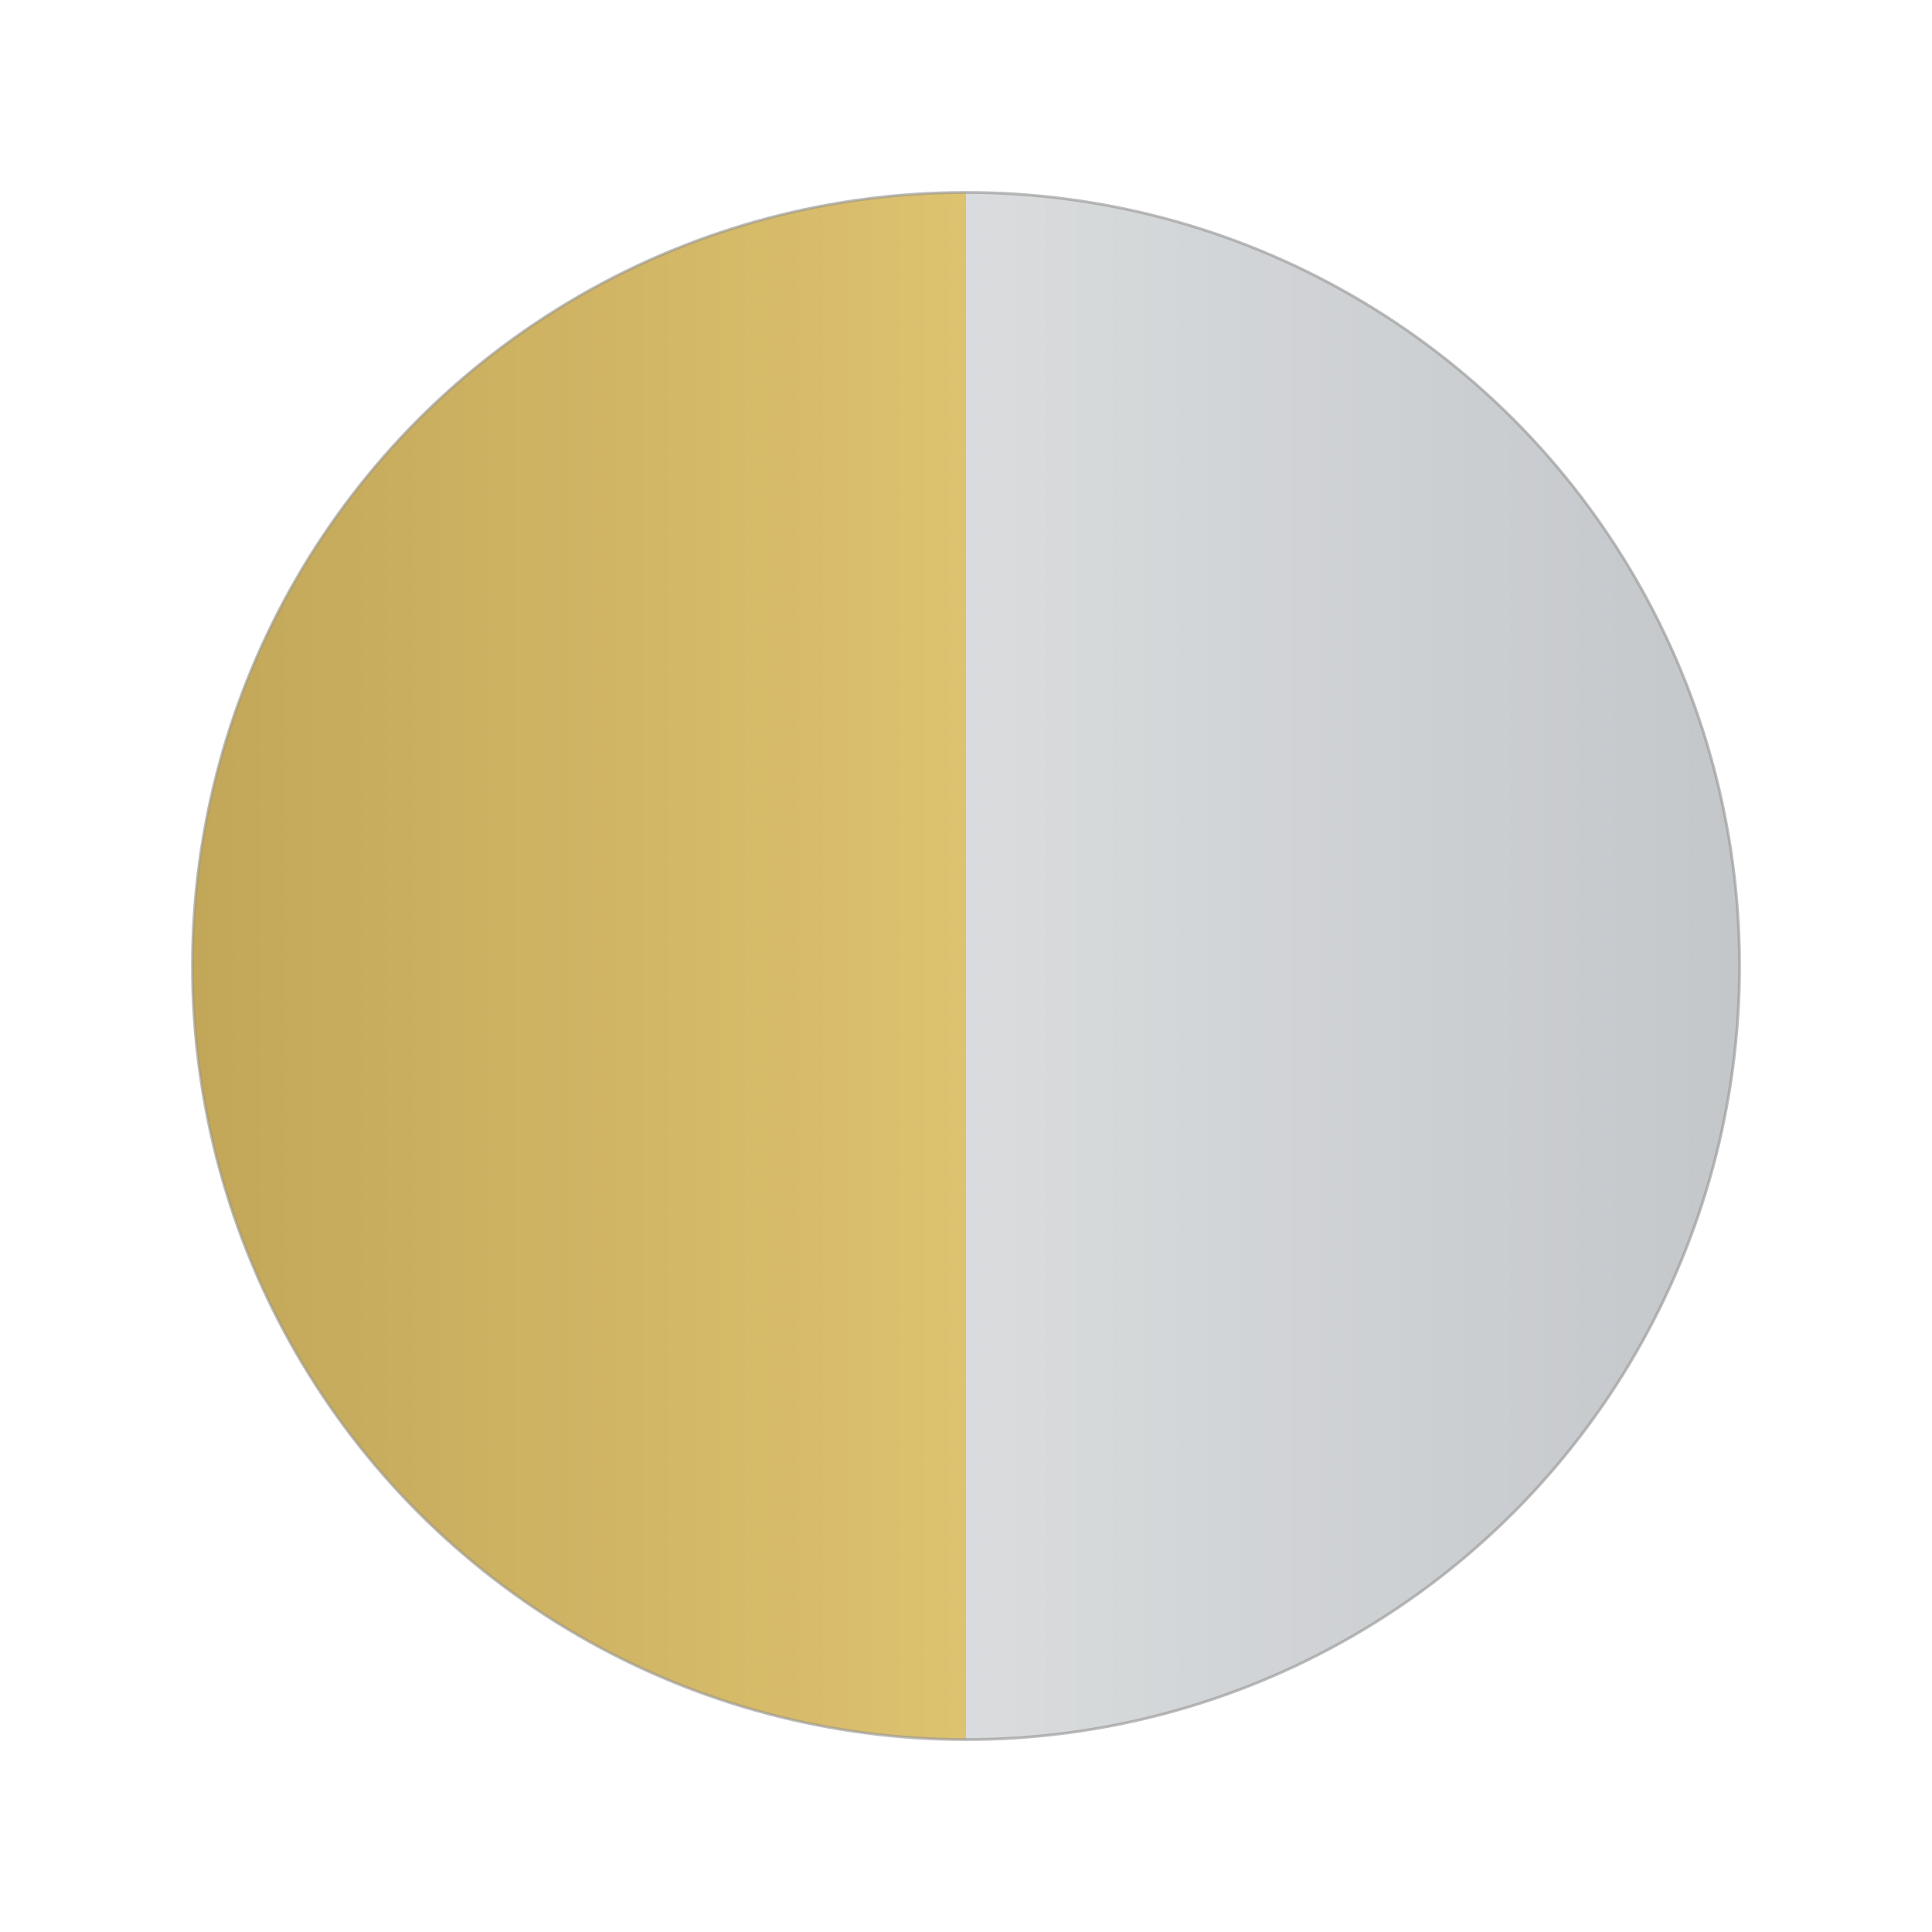 <svg viewBox="0 0 1024 1024" height="1024" width="1024" xmlns="http://www.w3.org/2000/svg">
  
  <rect fill="#FFFFFF" height="1024" width="1024"></rect>

  <defs>
    
    <linearGradient y2="0" x2="1" y1="0" x1="0" id="gold14k">
      <stop stop-color="#C8A951" offset="0%"></stop>
      <stop stop-color="#E6C76A" offset="50%"></stop>
      <stop stop-color="#C8A951" offset="100%"></stop>
    </linearGradient>

    
    <linearGradient y2="0" x2="1" y1="0" x1="0" id="whiteGold14k">
      <stop stop-color="#C9CDD1" offset="0%"></stop>
      <stop stop-color="#E2E5E7" offset="50%"></stop>
      <stop stop-color="#C9CDD1" offset="100%"></stop>
    </linearGradient>

    
    <pattern height="6" width="6" patternUnits="userSpaceOnUse" id="rings">
      <circle opacity="0.22" fill="#7C7C7C" r="0.6" cy="3" cx="3"></circle>
    </pattern>

    
    <mask id="spokesMask">
      <rect fill="black" height="1024" width="1024"></rect>
      <g transform="translate(512 512)">
        <g id="spoke"><rect fill="white" height="410" width="2" y="-410" x="-1"></rect></g>
        
        <a data-encoded-tag-name="use" data-encoded-tag-value="" data-encoded-attr-href="JTIzc3Bva2U=" data-encoded-attr-transform="cm90YXRlKDQp"></a>
        <a data-encoded-tag-name="use" data-encoded-tag-value="" data-encoded-attr-href="JTIzc3Bva2U=" data-encoded-attr-transform="cm90YXRlKDgp"></a>
        <a data-encoded-tag-name="use" data-encoded-tag-value="" data-encoded-attr-href="JTIzc3Bva2U=" data-encoded-attr-transform="cm90YXRlKDEyKQ=="></a>
        <a data-encoded-tag-name="use" data-encoded-tag-value="" data-encoded-attr-href="JTIzc3Bva2U=" data-encoded-attr-transform="cm90YXRlKDE2KQ=="></a>
        <a data-encoded-tag-name="use" data-encoded-tag-value="" data-encoded-attr-href="JTIzc3Bva2U=" data-encoded-attr-transform="cm90YXRlKDIwKQ=="></a>
        <a data-encoded-tag-name="use" data-encoded-tag-value="" data-encoded-attr-href="JTIzc3Bva2U=" data-encoded-attr-transform="cm90YXRlKDI0KQ=="></a>
        <a data-encoded-tag-name="use" data-encoded-tag-value="" data-encoded-attr-href="JTIzc3Bva2U=" data-encoded-attr-transform="cm90YXRlKDI4KQ=="></a>
        <a data-encoded-tag-name="use" data-encoded-tag-value="" data-encoded-attr-href="JTIzc3Bva2U=" data-encoded-attr-transform="cm90YXRlKDMyKQ=="></a>
        <a data-encoded-tag-name="use" data-encoded-tag-value="" data-encoded-attr-href="JTIzc3Bva2U=" data-encoded-attr-transform="cm90YXRlKDM2KQ=="></a>
        <a data-encoded-tag-name="use" data-encoded-tag-value="" data-encoded-attr-href="JTIzc3Bva2U=" data-encoded-attr-transform="cm90YXRlKDQwKQ=="></a>
        <a data-encoded-tag-name="use" data-encoded-tag-value="" data-encoded-attr-href="JTIzc3Bva2U=" data-encoded-attr-transform="cm90YXRlKDQ0KQ=="></a>
        <a data-encoded-tag-name="use" data-encoded-tag-value="" data-encoded-attr-href="JTIzc3Bva2U=" data-encoded-attr-transform="cm90YXRlKDQ4KQ=="></a>
        <a data-encoded-tag-name="use" data-encoded-tag-value="" data-encoded-attr-href="JTIzc3Bva2U=" data-encoded-attr-transform="cm90YXRlKDUyKQ=="></a>
        <a data-encoded-tag-name="use" data-encoded-tag-value="" data-encoded-attr-href="JTIzc3Bva2U=" data-encoded-attr-transform="cm90YXRlKDU2KQ=="></a>
        <a data-encoded-tag-name="use" data-encoded-tag-value="" data-encoded-attr-href="JTIzc3Bva2U=" data-encoded-attr-transform="cm90YXRlKDYwKQ=="></a>
        <a data-encoded-tag-name="use" data-encoded-tag-value="" data-encoded-attr-href="JTIzc3Bva2U=" data-encoded-attr-transform="cm90YXRlKDY0KQ=="></a>
        <a data-encoded-tag-name="use" data-encoded-tag-value="" data-encoded-attr-href="JTIzc3Bva2U=" data-encoded-attr-transform="cm90YXRlKDY4KQ=="></a>
        <a data-encoded-tag-name="use" data-encoded-tag-value="" data-encoded-attr-href="JTIzc3Bva2U=" data-encoded-attr-transform="cm90YXRlKDcyKQ=="></a>
        <a data-encoded-tag-name="use" data-encoded-tag-value="" data-encoded-attr-href="JTIzc3Bva2U=" data-encoded-attr-transform="cm90YXRlKDc2KQ=="></a>
        <a data-encoded-tag-name="use" data-encoded-tag-value="" data-encoded-attr-href="JTIzc3Bva2U=" data-encoded-attr-transform="cm90YXRlKDgwKQ=="></a>
        <a data-encoded-tag-name="use" data-encoded-tag-value="" data-encoded-attr-href="JTIzc3Bva2U=" data-encoded-attr-transform="cm90YXRlKDg0KQ=="></a>
        <a data-encoded-tag-name="use" data-encoded-tag-value="" data-encoded-attr-href="JTIzc3Bva2U=" data-encoded-attr-transform="cm90YXRlKDg4KQ=="></a>
        <a data-encoded-tag-name="use" data-encoded-tag-value="" data-encoded-attr-href="JTIzc3Bva2U=" data-encoded-attr-transform="cm90YXRlKDkyKQ=="></a>
        <a data-encoded-tag-name="use" data-encoded-tag-value="" data-encoded-attr-href="JTIzc3Bva2U=" data-encoded-attr-transform="cm90YXRlKDk2KQ=="></a>
        <a data-encoded-tag-name="use" data-encoded-tag-value="" data-encoded-attr-href="JTIzc3Bva2U=" data-encoded-attr-transform="cm90YXRlKDEwMCk="></a>
        <a data-encoded-tag-name="use" data-encoded-tag-value="" data-encoded-attr-href="JTIzc3Bva2U=" data-encoded-attr-transform="cm90YXRlKDEwNCk="></a>
        <a data-encoded-tag-name="use" data-encoded-tag-value="" data-encoded-attr-href="JTIzc3Bva2U=" data-encoded-attr-transform="cm90YXRlKDEwOCk="></a>
        <a data-encoded-tag-name="use" data-encoded-tag-value="" data-encoded-attr-href="JTIzc3Bva2U=" data-encoded-attr-transform="cm90YXRlKDExMik="></a>
        <a data-encoded-tag-name="use" data-encoded-tag-value="" data-encoded-attr-href="JTIzc3Bva2U=" data-encoded-attr-transform="cm90YXRlKDExNik="></a>
        <a data-encoded-tag-name="use" data-encoded-tag-value="" data-encoded-attr-href="JTIzc3Bva2U=" data-encoded-attr-transform="cm90YXRlKDEyMCk="></a>
        <a data-encoded-tag-name="use" data-encoded-tag-value="" data-encoded-attr-href="JTIzc3Bva2U=" data-encoded-attr-transform="cm90YXRlKDEyNCk="></a>
        <a data-encoded-tag-name="use" data-encoded-tag-value="" data-encoded-attr-href="JTIzc3Bva2U=" data-encoded-attr-transform="cm90YXRlKDEyOCk="></a>
        <a data-encoded-tag-name="use" data-encoded-tag-value="" data-encoded-attr-href="JTIzc3Bva2U=" data-encoded-attr-transform="cm90YXRlKDEzMik="></a>
        <a data-encoded-tag-name="use" data-encoded-tag-value="" data-encoded-attr-href="JTIzc3Bva2U=" data-encoded-attr-transform="cm90YXRlKDEzNik="></a>
        <a data-encoded-tag-name="use" data-encoded-tag-value="" data-encoded-attr-href="JTIzc3Bva2U=" data-encoded-attr-transform="cm90YXRlKDE0MCk="></a>
        <a data-encoded-tag-name="use" data-encoded-tag-value="" data-encoded-attr-href="JTIzc3Bva2U=" data-encoded-attr-transform="cm90YXRlKDE0NCk="></a>
        <a data-encoded-tag-name="use" data-encoded-tag-value="" data-encoded-attr-href="JTIzc3Bva2U=" data-encoded-attr-transform="cm90YXRlKDE0OCk="></a>
        <a data-encoded-tag-name="use" data-encoded-tag-value="" data-encoded-attr-href="JTIzc3Bva2U=" data-encoded-attr-transform="cm90YXRlKDE1Mik="></a>
        <a data-encoded-tag-name="use" data-encoded-tag-value="" data-encoded-attr-href="JTIzc3Bva2U=" data-encoded-attr-transform="cm90YXRlKDE1Nik="></a>
        <a data-encoded-tag-name="use" data-encoded-tag-value="" data-encoded-attr-href="JTIzc3Bva2U=" data-encoded-attr-transform="cm90YXRlKDE2MCk="></a>
        <a data-encoded-tag-name="use" data-encoded-tag-value="" data-encoded-attr-href="JTIzc3Bva2U=" data-encoded-attr-transform="cm90YXRlKDE2NCk="></a>
        <a data-encoded-tag-name="use" data-encoded-tag-value="" data-encoded-attr-href="JTIzc3Bva2U=" data-encoded-attr-transform="cm90YXRlKDE2OCk="></a>
        <a data-encoded-tag-name="use" data-encoded-tag-value="" data-encoded-attr-href="JTIzc3Bva2U=" data-encoded-attr-transform="cm90YXRlKDE3Mik="></a>
        <a data-encoded-tag-name="use" data-encoded-tag-value="" data-encoded-attr-href="JTIzc3Bva2U=" data-encoded-attr-transform="cm90YXRlKDE3Nik="></a>
        <a data-encoded-tag-name="use" data-encoded-tag-value="" data-encoded-attr-href="JTIzc3Bva2U=" data-encoded-attr-transform="cm90YXRlKDE4MCk="></a>
        <a data-encoded-tag-name="use" data-encoded-tag-value="" data-encoded-attr-href="JTIzc3Bva2U=" data-encoded-attr-transform="cm90YXRlKDE4NCk="></a>
        <a data-encoded-tag-name="use" data-encoded-tag-value="" data-encoded-attr-href="JTIzc3Bva2U=" data-encoded-attr-transform="cm90YXRlKDE4OCk="></a>
        <a data-encoded-tag-name="use" data-encoded-tag-value="" data-encoded-attr-href="JTIzc3Bva2U=" data-encoded-attr-transform="cm90YXRlKDE5Mik="></a>
        <a data-encoded-tag-name="use" data-encoded-tag-value="" data-encoded-attr-href="JTIzc3Bva2U=" data-encoded-attr-transform="cm90YXRlKDE5Nik="></a>
        <a data-encoded-tag-name="use" data-encoded-tag-value="" data-encoded-attr-href="JTIzc3Bva2U=" data-encoded-attr-transform="cm90YXRlKDIwMCk="></a>
        <a data-encoded-tag-name="use" data-encoded-tag-value="" data-encoded-attr-href="JTIzc3Bva2U=" data-encoded-attr-transform="cm90YXRlKDIwNCk="></a>
        <a data-encoded-tag-name="use" data-encoded-tag-value="" data-encoded-attr-href="JTIzc3Bva2U=" data-encoded-attr-transform="cm90YXRlKDIwOCk="></a>
        <a data-encoded-tag-name="use" data-encoded-tag-value="" data-encoded-attr-href="JTIzc3Bva2U=" data-encoded-attr-transform="cm90YXRlKDIxMik="></a>
        <a data-encoded-tag-name="use" data-encoded-tag-value="" data-encoded-attr-href="JTIzc3Bva2U=" data-encoded-attr-transform="cm90YXRlKDIxNik="></a>
        <a data-encoded-tag-name="use" data-encoded-tag-value="" data-encoded-attr-href="JTIzc3Bva2U=" data-encoded-attr-transform="cm90YXRlKDIyMCk="></a>
        <a data-encoded-tag-name="use" data-encoded-tag-value="" data-encoded-attr-href="JTIzc3Bva2U=" data-encoded-attr-transform="cm90YXRlKDIyNCk="></a>
        <a data-encoded-tag-name="use" data-encoded-tag-value="" data-encoded-attr-href="JTIzc3Bva2U=" data-encoded-attr-transform="cm90YXRlKDIyOCk="></a>
        <a data-encoded-tag-name="use" data-encoded-tag-value="" data-encoded-attr-href="JTIzc3Bva2U=" data-encoded-attr-transform="cm90YXRlKDIzMik="></a>
        <a data-encoded-tag-name="use" data-encoded-tag-value="" data-encoded-attr-href="JTIzc3Bva2U=" data-encoded-attr-transform="cm90YXRlKDIzNik="></a>
        <a data-encoded-tag-name="use" data-encoded-tag-value="" data-encoded-attr-href="JTIzc3Bva2U=" data-encoded-attr-transform="cm90YXRlKDI0MCk="></a>
        <a data-encoded-tag-name="use" data-encoded-tag-value="" data-encoded-attr-href="JTIzc3Bva2U=" data-encoded-attr-transform="cm90YXRlKDI0NCk="></a>
        <a data-encoded-tag-name="use" data-encoded-tag-value="" data-encoded-attr-href="JTIzc3Bva2U=" data-encoded-attr-transform="cm90YXRlKDI0OCk="></a>
        <a data-encoded-tag-name="use" data-encoded-tag-value="" data-encoded-attr-href="JTIzc3Bva2U=" data-encoded-attr-transform="cm90YXRlKDI1Mik="></a>
        <a data-encoded-tag-name="use" data-encoded-tag-value="" data-encoded-attr-href="JTIzc3Bva2U=" data-encoded-attr-transform="cm90YXRlKDI1Nik="></a>
        <a data-encoded-tag-name="use" data-encoded-tag-value="" data-encoded-attr-href="JTIzc3Bva2U=" data-encoded-attr-transform="cm90YXRlKDI2MCk="></a>
        <a data-encoded-tag-name="use" data-encoded-tag-value="" data-encoded-attr-href="JTIzc3Bva2U=" data-encoded-attr-transform="cm90YXRlKDI2NCk="></a>
        <a data-encoded-tag-name="use" data-encoded-tag-value="" data-encoded-attr-href="JTIzc3Bva2U=" data-encoded-attr-transform="cm90YXRlKDI2OCk="></a>
        <a data-encoded-tag-name="use" data-encoded-tag-value="" data-encoded-attr-href="JTIzc3Bva2U=" data-encoded-attr-transform="cm90YXRlKDI3Mik="></a>
        <a data-encoded-tag-name="use" data-encoded-tag-value="" data-encoded-attr-href="JTIzc3Bva2U=" data-encoded-attr-transform="cm90YXRlKDI3Nik="></a>
        <a data-encoded-tag-name="use" data-encoded-tag-value="" data-encoded-attr-href="JTIzc3Bva2U=" data-encoded-attr-transform="cm90YXRlKDI4MCk="></a>
        <a data-encoded-tag-name="use" data-encoded-tag-value="" data-encoded-attr-href="JTIzc3Bva2U=" data-encoded-attr-transform="cm90YXRlKDI4NCk="></a>
        <a data-encoded-tag-name="use" data-encoded-tag-value="" data-encoded-attr-href="JTIzc3Bva2U=" data-encoded-attr-transform="cm90YXRlKDI4OCk="></a>
        <a data-encoded-tag-name="use" data-encoded-tag-value="" data-encoded-attr-href="JTIzc3Bva2U=" data-encoded-attr-transform="cm90YXRlKDI5Mik="></a>
        <a data-encoded-tag-name="use" data-encoded-tag-value="" data-encoded-attr-href="JTIzc3Bva2U=" data-encoded-attr-transform="cm90YXRlKDI5Nik="></a>
        <a data-encoded-tag-name="use" data-encoded-tag-value="" data-encoded-attr-href="JTIzc3Bva2U=" data-encoded-attr-transform="cm90YXRlKDMwMCk="></a>
        <a data-encoded-tag-name="use" data-encoded-tag-value="" data-encoded-attr-href="JTIzc3Bva2U=" data-encoded-attr-transform="cm90YXRlKDMwNCk="></a>
        <a data-encoded-tag-name="use" data-encoded-tag-value="" data-encoded-attr-href="JTIzc3Bva2U=" data-encoded-attr-transform="cm90YXRlKDMwOCk="></a>
        <a data-encoded-tag-name="use" data-encoded-tag-value="" data-encoded-attr-href="JTIzc3Bva2U=" data-encoded-attr-transform="cm90YXRlKDMxMik="></a>
        <a data-encoded-tag-name="use" data-encoded-tag-value="" data-encoded-attr-href="JTIzc3Bva2U=" data-encoded-attr-transform="cm90YXRlKDMxNik="></a>
        <a data-encoded-tag-name="use" data-encoded-tag-value="" data-encoded-attr-href="JTIzc3Bva2U=" data-encoded-attr-transform="cm90YXRlKDMyMCk="></a>
        <a data-encoded-tag-name="use" data-encoded-tag-value="" data-encoded-attr-href="JTIzc3Bva2U=" data-encoded-attr-transform="cm90YXRlKDMyNCk="></a>
        <a data-encoded-tag-name="use" data-encoded-tag-value="" data-encoded-attr-href="JTIzc3Bva2U=" data-encoded-attr-transform="cm90YXRlKDMyOCk="></a>
        <a data-encoded-tag-name="use" data-encoded-tag-value="" data-encoded-attr-href="JTIzc3Bva2U=" data-encoded-attr-transform="cm90YXRlKDMzMik="></a>
        <a data-encoded-tag-name="use" data-encoded-tag-value="" data-encoded-attr-href="JTIzc3Bva2U=" data-encoded-attr-transform="cm90YXRlKDMzNik="></a>
        <a data-encoded-tag-name="use" data-encoded-tag-value="" data-encoded-attr-href="JTIzc3Bva2U=" data-encoded-attr-transform="cm90YXRlKDM0MCk="></a>
        <a data-encoded-tag-name="use" data-encoded-tag-value="" data-encoded-attr-href="JTIzc3Bva2U=" data-encoded-attr-transform="cm90YXRlKDM0NCk="></a>
        <a data-encoded-tag-name="use" data-encoded-tag-value="" data-encoded-attr-href="JTIzc3Bva2U=" data-encoded-attr-transform="cm90YXRlKDM0OCk="></a>
        <a data-encoded-tag-name="use" data-encoded-tag-value="" data-encoded-attr-href="JTIzc3Bva2U=" data-encoded-attr-transform="cm90YXRlKDM1Mik="></a>
        <a data-encoded-tag-name="use" data-encoded-tag-value="" data-encoded-attr-href="JTIzc3Bva2U=" data-encoded-attr-transform="cm90YXRlKDM1Nik="></a>
      </g>
    </mask>
  </defs>

  
  <clipPath id="leftHalf"><rect height="1024" width="512" y="0" x="0"></rect></clipPath>
  <circle clip-path="url(#leftHalf)" fill="url(#gold14k)" r="410" cy="512" cx="512"></circle>

  
  <clipPath id="rightHalf"><rect height="1024" width="512" y="0" x="512"></rect></clipPath>
  <circle clip-path="url(#rightHalf)" fill="url(#whiteGold14k)" r="410" cy="512" cx="512"></circle>

  
  <circle opacity="0.22" fill="url(#rings)" r="410" cy="512" cx="512"></circle>

  
  <g mask="url(#spokesMask)">
    <circle opacity="0.12" fill="#9C9C9C" r="410" cy="512" cx="512"></circle>
  </g>

  
  <circle opacity="0.65" stroke-width="1.5" stroke="#999999" fill="none" r="410" cy="512" cx="512"></circle>
</svg>
